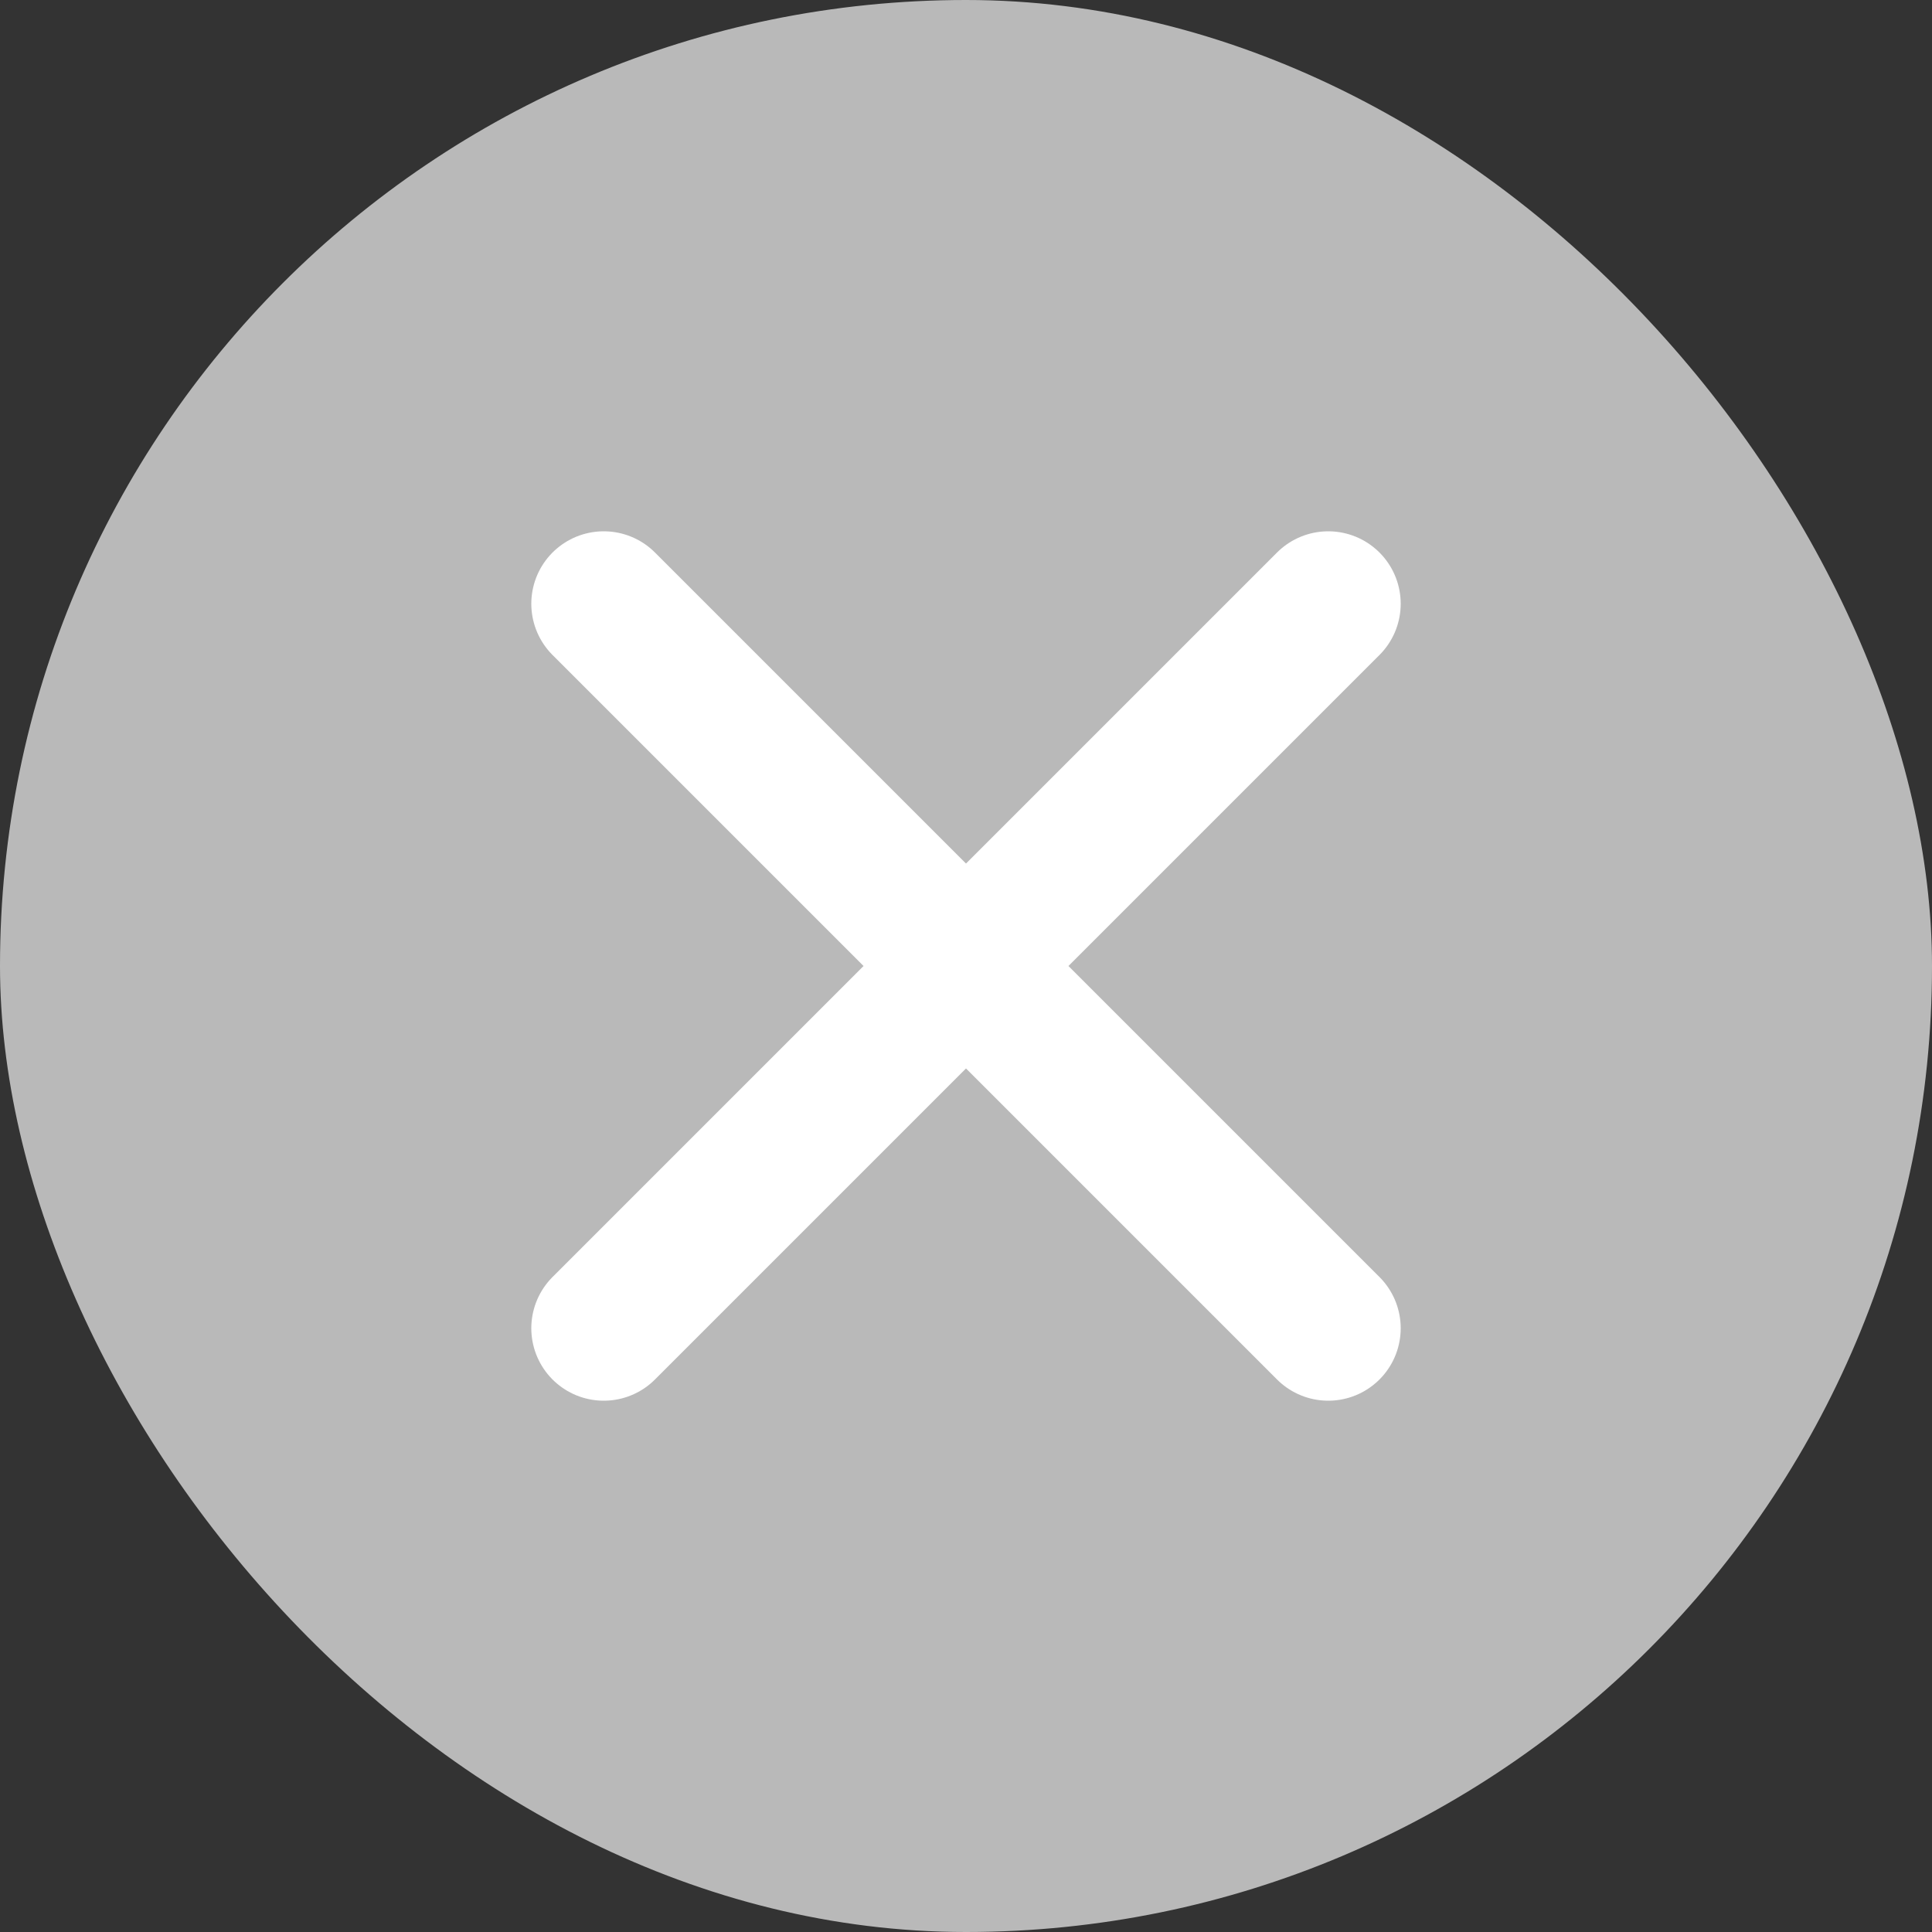 <svg width="20" height="20" viewBox="0 0 20 20" fill="none" xmlns="http://www.w3.org/2000/svg">
<rect x="0" y="0" width="20" height="20" fill="#333333" stroke="none"/>
<rect width="20" height="20" rx="10" fill="#B9B9B9"/>
<path d="M6.25 13.75L13.75 6.25M6.25 6.25L13.75 13.75" stroke="white" stroke-width="1.5" stroke-linecap="round" stroke-linejoin="round"/>
</svg>
